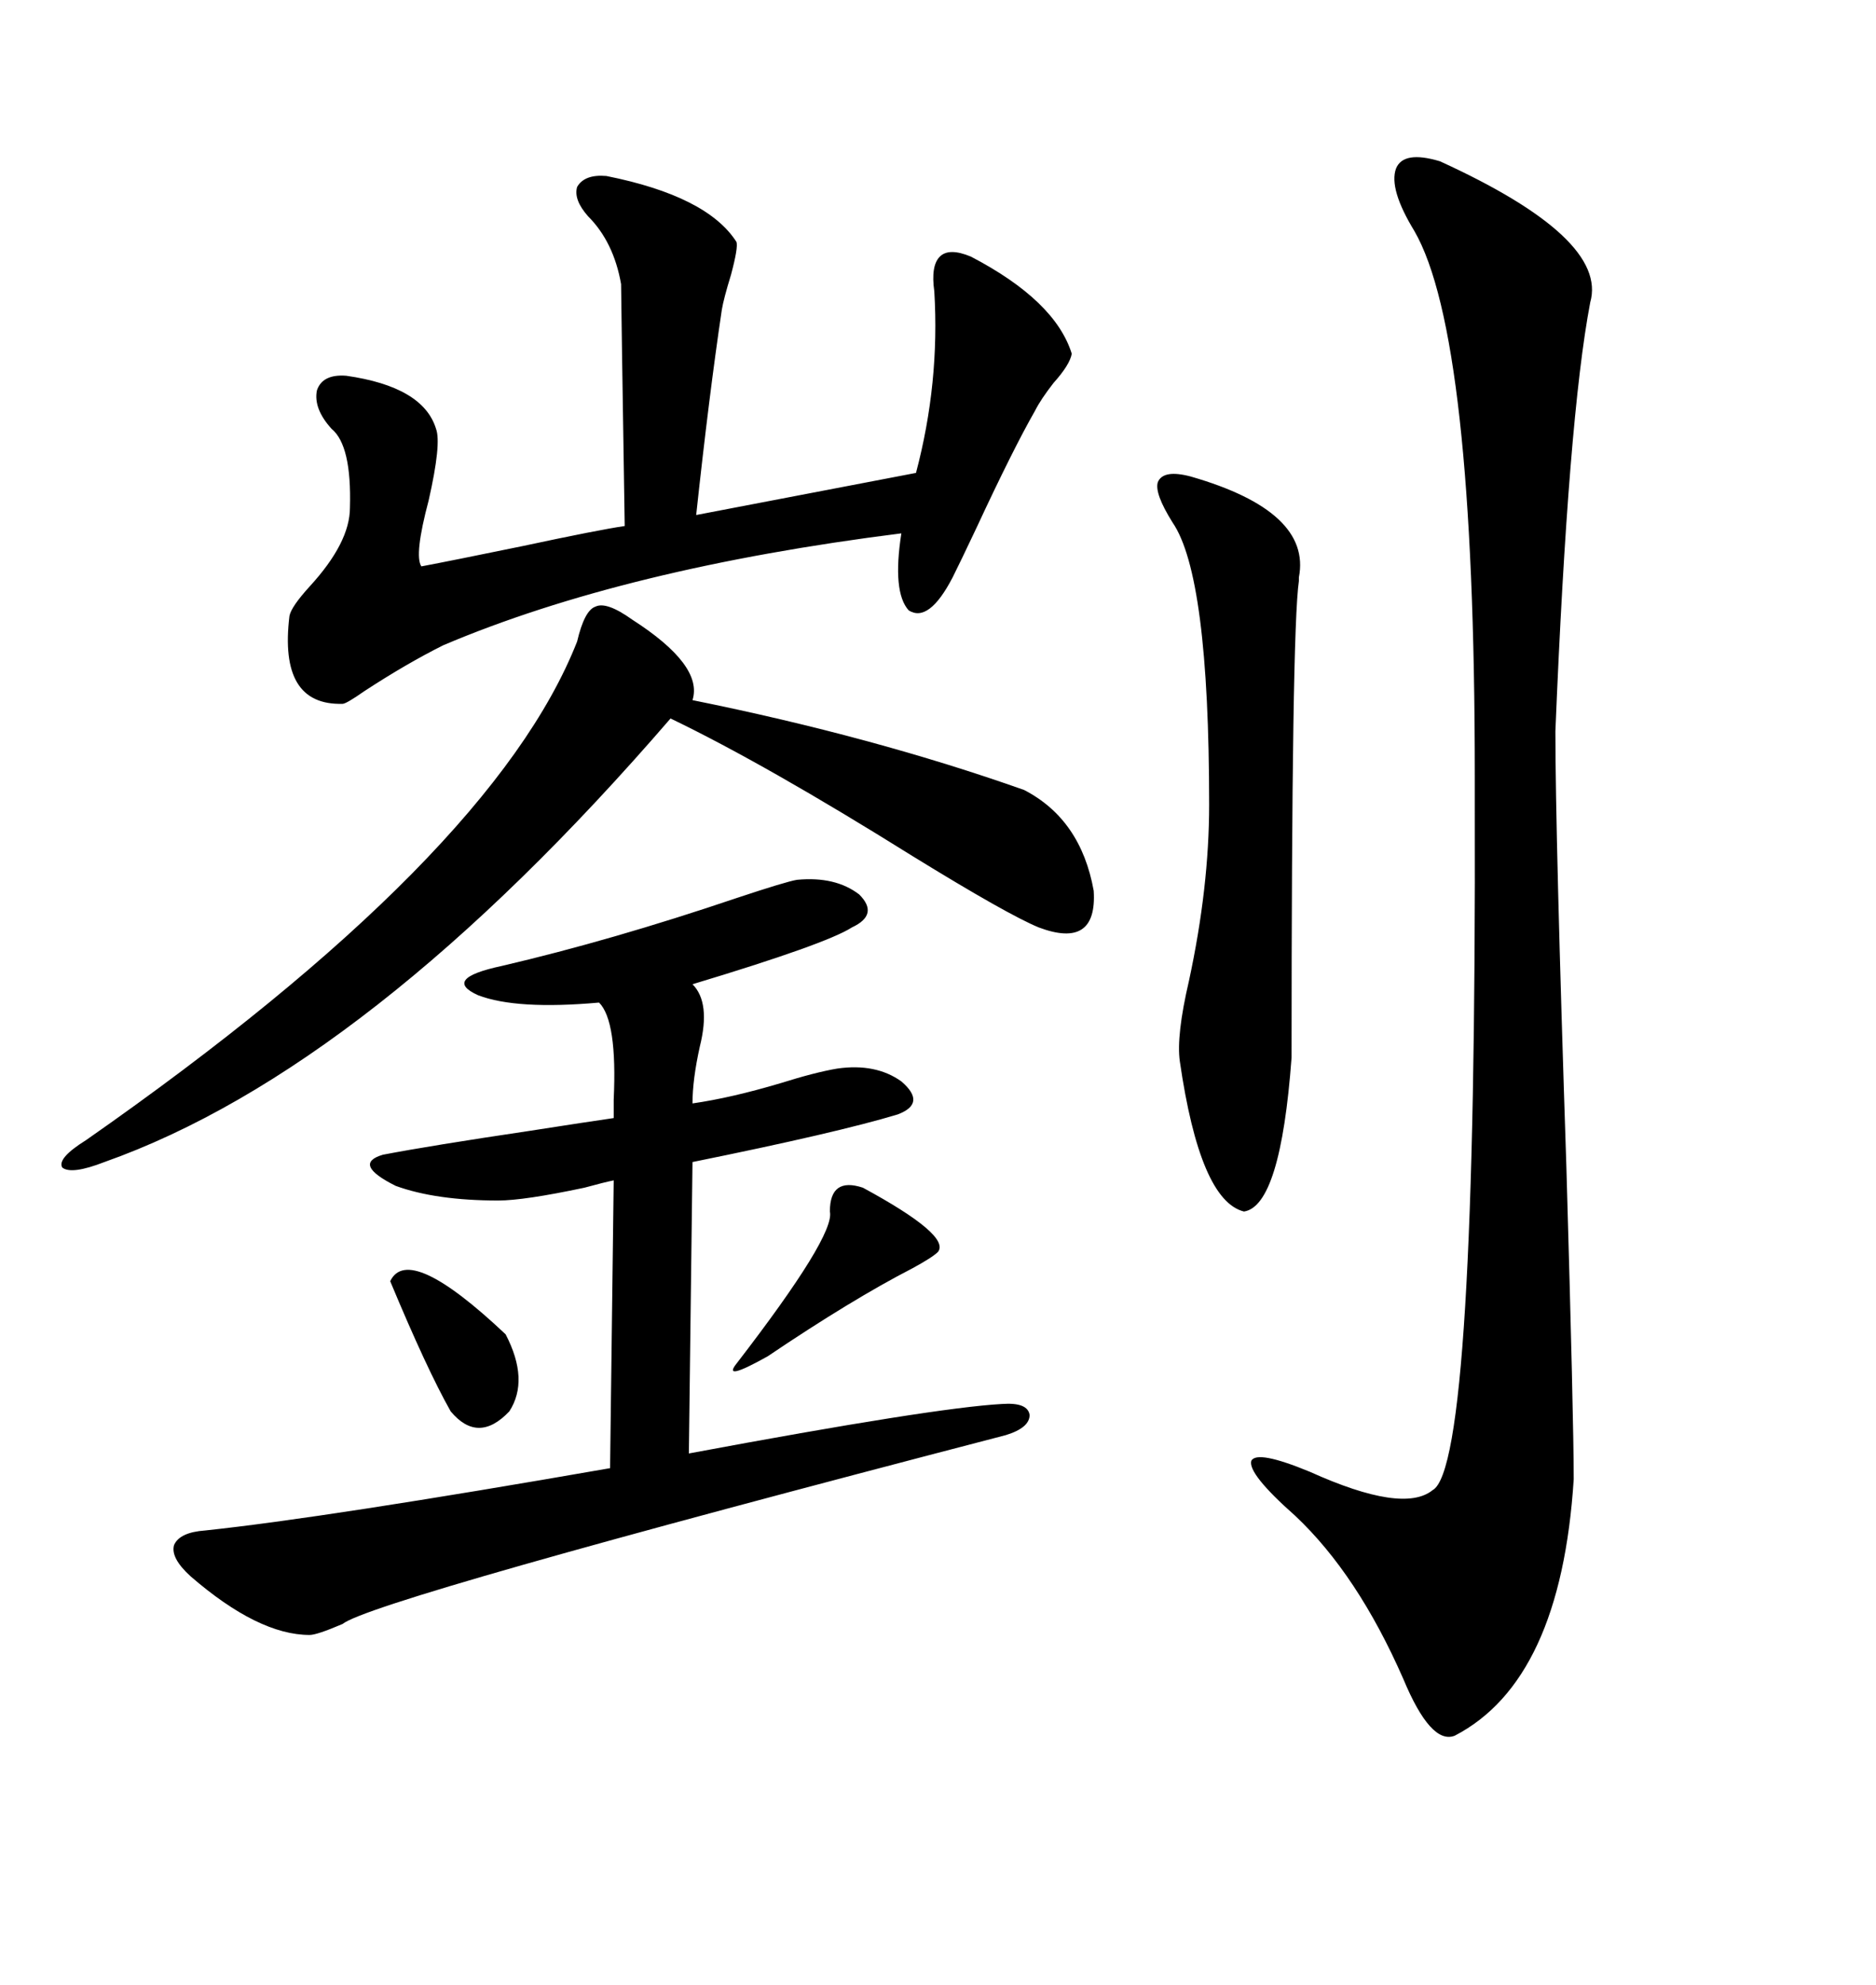 <svg xmlns="http://www.w3.org/2000/svg" xmlns:xlink="http://www.w3.org/1999/xlink" width="300" height="317.285"><path d="M230.27 25.78L230.27 25.78Q257.23 38.09 254.30 48.34L254.30 48.34Q250.78 66.80 248.73 116.89L248.73 116.89Q248.73 133.30 250.49 186.62L250.49 186.62Q251.66 227.05 251.66 236.43L251.66 236.43Q249.61 268.65 232.62 277.44L232.62 277.44Q228.81 278.91 224.41 268.36L224.41 268.36Q217.09 251.66 207.13 242.29L207.13 242.29Q199.51 235.55 200.10 233.50L200.10 233.50Q200.98 231.74 209.47 235.25L209.47 235.25Q224.41 241.99 229.10 238.18L229.10 238.18Q236.13 234.38 235.84 128.32L235.84 128.32Q235.84 125.10 235.84 123.93L235.84 123.93Q235.84 53.61 226.17 36.91L226.17 36.91Q222.07 30.18 223.24 26.95L223.24 26.95Q224.41 24.02 230.27 25.78ZM127.44 140.63L127.44 140.63Q133.59 140.04 137.40 142.97L137.40 142.97Q140.63 146.19 136.23 148.24L136.23 148.24Q132.13 150.88 110.74 157.32L110.74 157.32Q113.67 160.25 111.91 167.29L111.91 167.29Q110.74 172.56 110.74 176.37L110.74 176.37Q116.89 175.49 124.80 173.14L124.80 173.14Q130.37 171.39 133.89 170.80L133.89 170.80Q140.04 169.92 144.14 172.85L144.14 172.85Q148.24 176.37 143.55 178.13L143.55 178.13Q133.89 181.05 110.74 185.74L110.74 185.74L110.16 232.32Q149.41 225 160.25 224.41L160.25 224.41Q164.36 224.12 164.65 226.17L164.65 226.17Q164.65 228.22 160.84 229.39L160.84 229.39Q59.47 255.76 54.79 259.57L54.79 259.57Q50.68 261.33 49.51 261.33L49.51 261.33Q41.31 261.33 30.47 251.95L30.47 251.95Q27.25 249.02 27.83 246.97L27.83 246.97Q28.71 244.92 32.81 244.63L32.81 244.63Q52.15 242.58 97.56 234.67L97.56 234.67L98.14 188.67Q96.68 188.96 93.46 189.84L93.46 189.84Q83.79 191.89 79.69 191.89L79.69 191.89Q69.73 191.89 63.28 189.55L63.28 189.55Q56.25 186.04 61.23 184.57L61.23 184.57Q68.85 183.11 84.67 180.76L84.67 180.76Q94.04 179.30 98.14 178.71L98.14 178.71Q98.14 177.83 98.14 175.78L98.14 175.78Q98.73 163.18 95.80 160.25L95.80 160.25Q82.62 161.43 76.46 159.08L76.46 159.08Q70.61 156.45 80.27 154.39L80.27 154.39Q97.85 150.29 117.77 143.55L117.77 143.55Q125.68 140.92 127.44 140.63ZM96.97 28.13L96.97 28.13Q113.09 31.35 117.77 38.67L117.77 38.67Q118.07 39.55 116.89 43.95L116.89 43.95Q115.72 47.75 115.43 49.51L115.43 49.51Q113.38 63.28 111.33 82.32L111.33 82.32L146.48 75.59Q150.29 61.23 149.41 46.58L149.41 46.58Q148.83 42.48 150.29 41.02L150.29 41.02Q151.76 39.55 155.27 41.02L155.27 41.02Q168.75 48.05 171.39 56.54L171.39 56.54Q171.09 58.30 168.46 61.23L168.46 61.23Q166.41 63.87 165.53 65.63L165.53 65.63Q162.01 71.78 156.15 84.38L156.15 84.38Q153.52 89.94 152.34 92.29L152.34 92.29Q148.54 99.61 145.31 97.56L145.31 97.56Q142.68 94.63 144.14 85.25L144.14 85.25Q99.90 90.82 70.90 103.13L70.90 103.13Q65.04 106.05 58.30 110.45L58.30 110.45Q55.37 112.50 54.79 112.50L54.79 112.50Q44.53 112.79 46.29 98.44L46.29 98.44Q46.58 96.97 49.51 93.75L49.51 93.75Q55.96 86.72 55.96 81.15L55.96 81.15Q56.25 71.19 53.03 68.55L53.03 68.55Q50.10 65.33 50.68 62.40L50.68 62.40Q51.56 59.77 55.37 60.06L55.37 60.06Q67.68 61.82 69.73 68.55L69.73 68.55Q70.61 70.90 68.55 79.98L68.55 79.98Q66.21 88.77 67.38 90.53L67.38 90.53Q72.07 89.65 83.50 87.30L83.50 87.30Q95.80 84.67 99.90 84.08L99.90 84.08Q99.32 47.17 99.32 45.41L99.32 45.41Q98.14 38.67 94.04 34.57L94.04 34.57Q91.70 31.93 92.29 29.88L92.29 29.88Q93.46 27.83 96.97 28.13ZM101.07 99.02L101.07 99.02Q112.50 106.35 110.74 111.91L110.74 111.91Q139.75 117.77 163.77 126.27L163.77 126.27Q172.85 130.96 174.90 142.38L174.90 142.38Q175.49 151.76 166.11 148.24L166.11 148.24Q161.13 146.19 145.90 136.82L145.90 136.82Q122.46 122.17 107.23 114.84L107.23 114.84Q58.89 170.80 16.70 185.74L16.70 185.74Q11.43 187.79 9.96 186.62L9.96 186.62Q9.08 185.16 13.77 182.23L13.77 182.23Q78.81 136.82 92.29 102.54L92.29 102.54Q93.46 97.56 95.21 96.97L95.21 96.97Q96.97 96.09 101.07 99.02ZM190.43 76.17L190.43 76.17Q209.77 81.74 207.71 92.29L207.71 92.29Q207.71 92.87 207.71 92.87L207.71 92.87Q206.54 100.78 206.54 169.04L206.54 169.04Q204.79 192.77 198.93 193.65L198.93 193.65Q191.89 191.89 188.67 169.63L188.67 169.63Q188.09 165.53 190.14 156.74L190.14 156.74Q193.36 141.80 193.36 128.61L193.36 128.61Q193.36 91.99 187.50 83.50L187.50 83.50Q184.57 78.81 185.16 77.05L185.16 77.05Q186.04 75 190.43 76.17ZM137.99 189.84L137.99 189.84Q152.05 197.46 150 200.10L150 200.10Q149.12 200.98 145.90 202.73L145.90 202.73Q136.23 207.71 122.75 216.80L122.75 216.80Q115.43 220.90 117.77 217.97L117.77 217.97Q133.59 197.46 132.71 193.65L132.71 193.65Q132.71 188.09 137.99 189.84ZM80.86 213.28L80.86 213.28Q84.67 220.61 81.45 225.59L81.45 225.59Q76.46 230.86 72.07 225.59L72.07 225.59Q68.26 218.85 62.40 204.79L62.40 204.79Q65.33 198.63 80.86 213.28Z"/></svg>